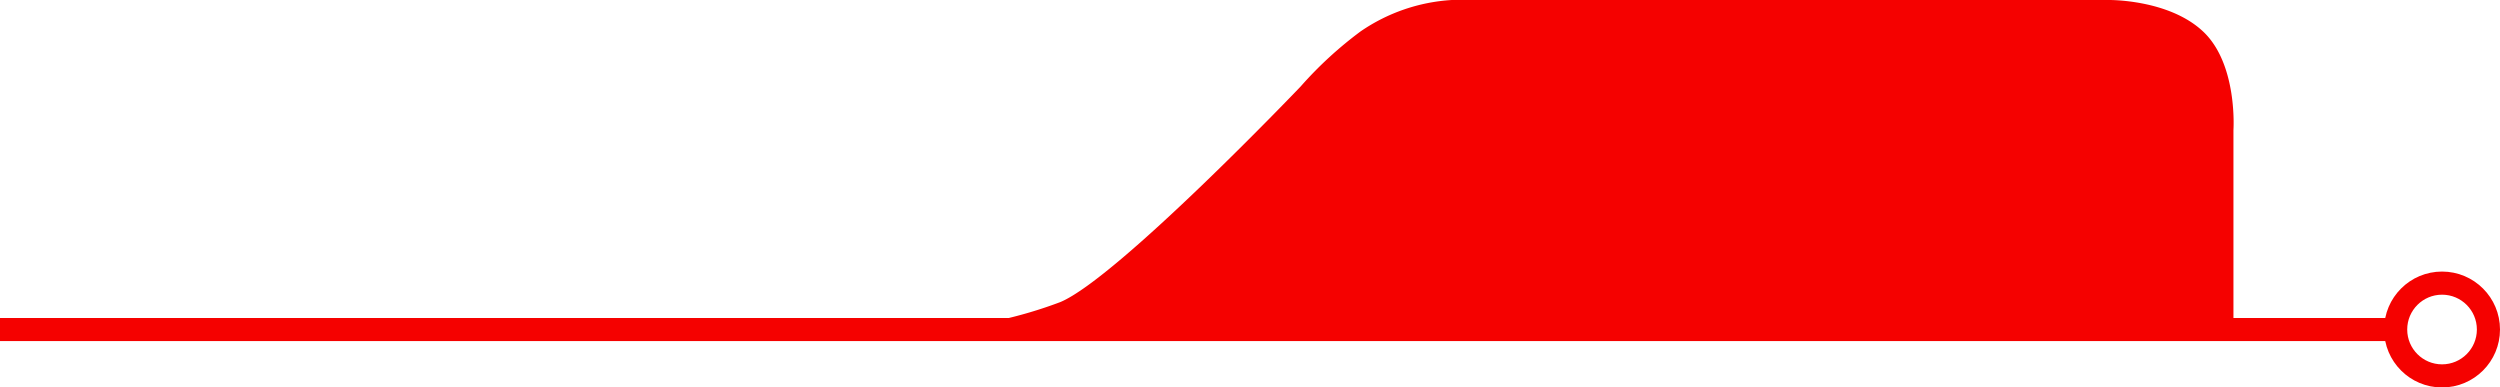 <svg xmlns="http://www.w3.org/2000/svg" width="216.202" height="33.51" viewBox="0 0 216.202 33.51">
  <g id="Group_378" data-name="Group 378" transform="translate(216.202) rotate(90)">
    <line id="Line_103" data-name="Line 103" y1="206.512" transform="translate(28.498 9.691)" fill="none" stroke="#f50100" stroke-width="2"/>
    <g id="Ellipse_19" data-name="Ellipse 19" transform="translate(23.485)" fill="none" stroke="#f50100" stroke-width="2">
      <ellipse cx="5.012" cy="5.012" rx="5.012" ry="5.012" stroke="none"/>
      <ellipse cx="5.012" cy="5.012" rx="4.012" ry="4.012" fill="none"/>
    </g>
    <path id="Path_199" data-name="Path 199" d="M28.5.016H11.253S5.567-.368,2.737,2.628,0,10.847,0,10.847V67.614A15.557,15.557,0,0,0,2.715,75.5a33.6,33.6,0,0,0,4.773,5.193S24.035,96.5,26.121,101.462A37.842,37.842,0,0,1,28.5,112.543Z" transform="translate(0 23.036)" fill="#f50100"/>
  </g>
</svg>
